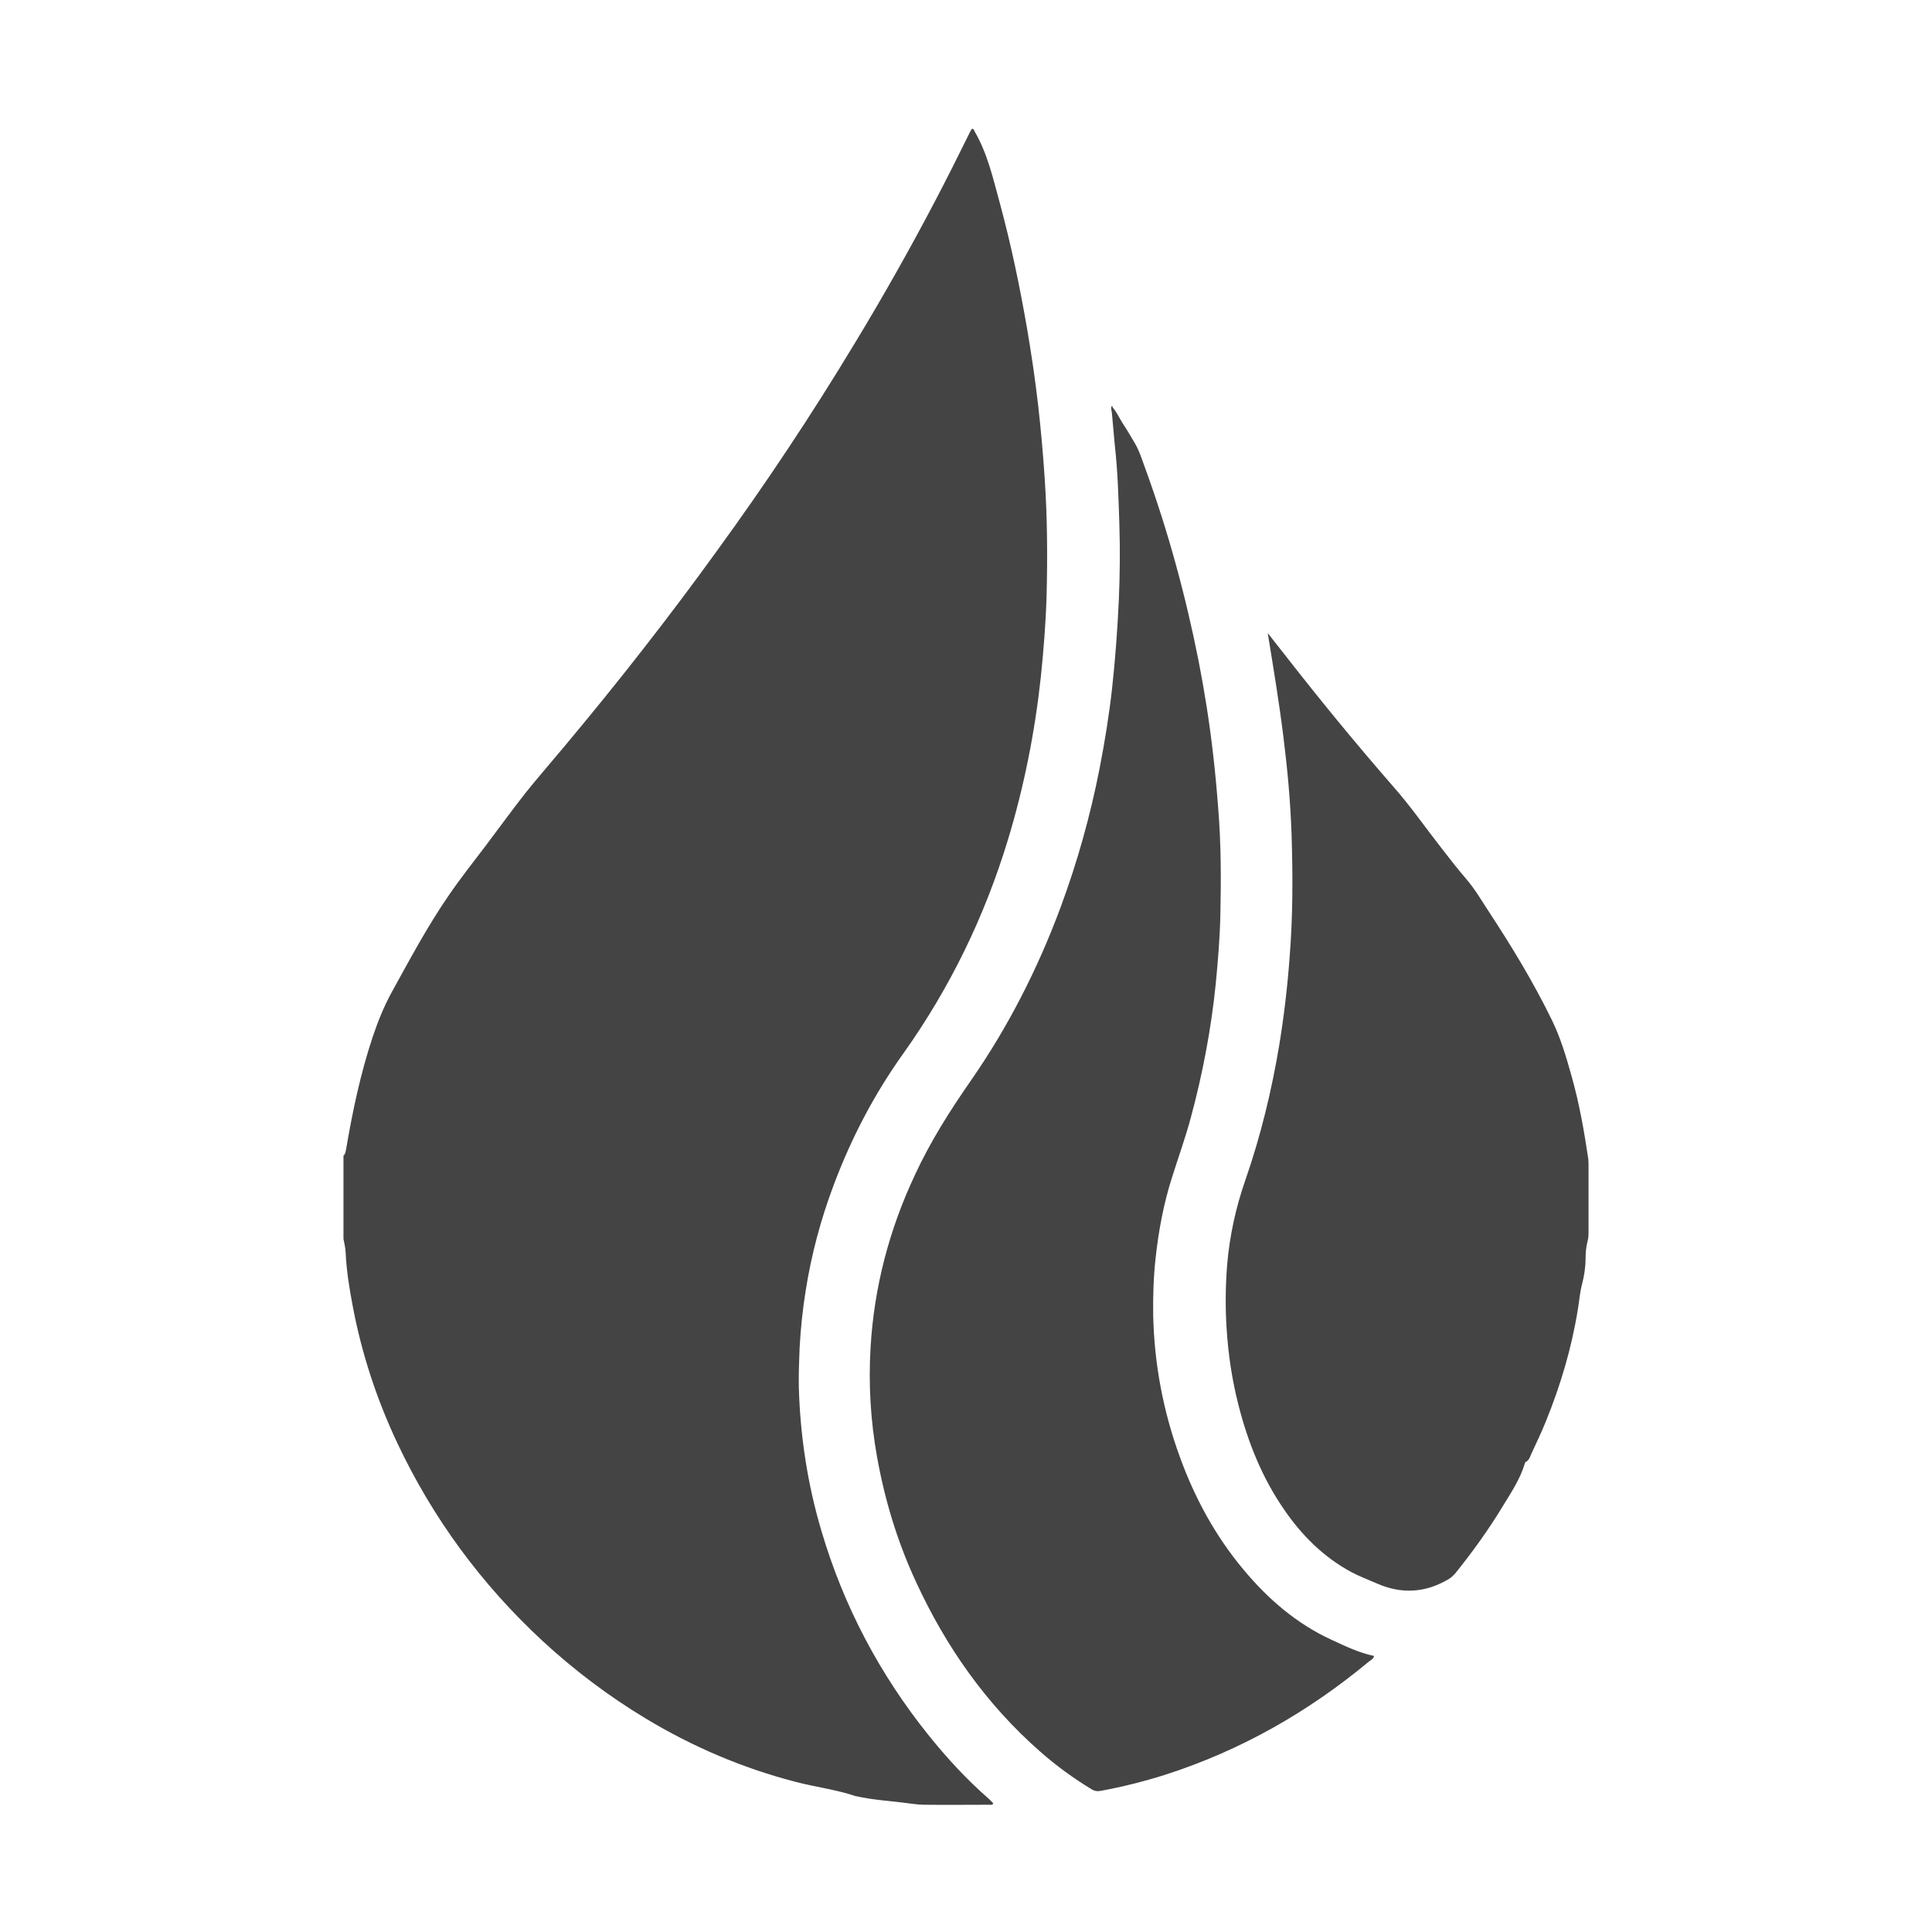 <?xml version="1.0" encoding="UTF-8"?>
<svg width="45px" height="45px" viewBox="0 0 45 45" version="1.1" xmlns="http://www.w3.org/2000/svg" xmlns:xlink="http://www.w3.org/1999/xlink">
    <title>Group 29</title>
    <g id="Layout" stroke="none" stroke-width="1" fill="none" fill-rule="evenodd">
        <g id="Group-29">
            <rect id="Rectangle" x="0" y="0" width="45" height="45"></rect>
            <g id="icon-flower" transform="translate(8, 3)" fill="#444444" fill-rule="nonzero">
                <path d="M0,23.918 C0.05,23.875 0.05,23.813 0.063,23.757 C0.214,22.874 0.397,22.004 0.681,21.151 C0.801,20.793 0.94,20.447 1.122,20.114 C1.545,19.348 1.955,18.576 2.453,17.854 C2.724,17.458 3.027,17.075 3.317,16.693 C3.619,16.291 3.916,15.884 4.225,15.488 C4.515,15.124 4.824,14.772 5.127,14.408 C6.369,12.925 7.561,11.406 8.689,9.844 C9.831,8.275 10.903,6.663 11.905,5.002 C12.561,3.921 13.185,2.816 13.772,1.698 C14.043,1.18 14.308,0.655 14.566,0.13 C14.585,0.086 14.61,0.043 14.636,0 C14.692,0 14.686,0.043 14.705,0.068 C15.008,0.593 15.134,1.173 15.291,1.742 C15.55,2.699 15.752,3.668 15.922,4.65 C16.023,5.243 16.111,5.836 16.18,6.435 C16.244,6.997 16.294,7.565 16.332,8.127 C16.395,9.053 16.401,9.98 16.376,10.912 C16.357,11.53 16.307,12.141 16.244,12.759 C16.105,14.049 15.853,15.322 15.474,16.569 C14.932,18.348 14.131,20.003 13.047,21.528 C12.366,22.479 11.83,23.504 11.42,24.597 C11.117,25.4 10.896,26.228 10.764,27.074 C10.694,27.506 10.65,27.944 10.625,28.383 C10.613,28.692 10.6,28.994 10.606,29.303 C10.638,30.446 10.808,31.569 11.136,32.669 C11.653,34.416 12.492,36.004 13.639,37.43 C14.062,37.955 14.516,38.449 15.027,38.894 C15.058,38.925 15.09,38.955 15.121,38.986 C15.127,38.992 15.127,39.005 15.134,39.011 C15.109,39.048 15.071,39.036 15.039,39.036 C14.535,39.036 14.03,39.042 13.526,39.036 C13.362,39.036 13.198,39.005 13.028,38.986 C12.668,38.943 12.302,38.918 11.949,38.838 C11.937,38.838 11.93,38.838 11.918,38.832 C11.457,38.678 10.978,38.622 10.512,38.498 C9.282,38.177 8.128,37.683 7.043,37.029 C6.18,36.51 5.379,35.905 4.635,35.219 C3.203,33.891 2.075,32.354 1.249,30.6 C0.776,29.593 0.429,28.543 0.221,27.45 C0.139,27.024 0.069,26.592 0.05,26.16 C0.044,26.055 0.019,25.956 0,25.857 C0,25.221 0,24.566 0,23.918 Z" id="Path"></path>
                <path d="M17.889,6.46 C18.003,6.577 18.066,6.731 18.154,6.867 C18.249,7.009 18.331,7.151 18.419,7.3 C18.533,7.485 18.596,7.695 18.671,7.899 C19.207,9.368 19.617,10.875 19.92,12.407 C20.058,13.117 20.172,13.833 20.254,14.556 C20.304,14.976 20.342,15.402 20.374,15.822 C20.443,16.662 20.443,17.502 20.424,18.335 C20.412,18.86 20.367,19.391 20.317,19.916 C20.21,20.966 20.014,22.004 19.737,23.029 C19.611,23.498 19.447,23.955 19.302,24.412 C19.106,25.023 18.987,25.653 18.917,26.296 C18.867,26.746 18.854,27.191 18.86,27.642 C18.886,28.778 19.094,29.877 19.485,30.946 C19.831,31.897 20.311,32.78 20.967,33.564 C21.534,34.243 22.196,34.818 23.016,35.195 C23.337,35.343 23.653,35.497 24.006,35.571 C23.987,35.639 23.937,35.664 23.892,35.695 C22.474,36.874 20.897,37.776 19.119,38.344 C18.627,38.498 18.135,38.622 17.624,38.715 C17.549,38.727 17.492,38.715 17.429,38.678 C17,38.418 16.603,38.128 16.231,37.801 C14.97,36.695 14.037,35.361 13.343,33.861 C12.908,32.928 12.611,31.952 12.429,30.94 C12.277,30.094 12.227,29.241 12.277,28.389 C12.359,26.981 12.712,25.635 13.318,24.35 C13.677,23.578 14.131,22.862 14.617,22.164 C15.487,20.91 16.174,19.558 16.704,18.131 C17.095,17.075 17.397,15.995 17.612,14.895 C17.732,14.278 17.833,13.66 17.902,13.037 C17.978,12.351 18.028,11.659 18.06,10.968 C18.085,10.381 18.091,9.794 18.072,9.208 C18.053,8.59 18.034,7.973 17.965,7.361 C17.94,7.108 17.921,6.849 17.896,6.595 C17.883,6.552 17.877,6.503 17.889,6.46 L17.889,6.46 Z" id="Path"></path>
                <path d="M21.528,11.746 C21.641,11.888 21.755,12.036 21.868,12.178 C22.701,13.247 23.558,14.296 24.447,15.315 C24.851,15.772 25.198,16.273 25.57,16.748 C25.759,16.995 25.948,17.236 26.15,17.471 C26.358,17.712 26.516,17.989 26.692,18.255 C27.222,19.064 27.72,19.885 28.142,20.75 C28.351,21.176 28.483,21.627 28.609,22.078 C28.786,22.708 28.899,23.35 28.994,23.992 C29,24.048 29,24.109 29,24.171 C29,24.69 29,25.209 29,25.727 C29,25.789 28.994,25.857 28.975,25.919 C28.943,26.049 28.931,26.184 28.931,26.314 C28.931,26.518 28.899,26.715 28.849,26.913 C28.798,27.098 28.786,27.29 28.754,27.481 C28.609,28.389 28.351,29.26 28.004,30.112 C27.903,30.365 27.783,30.612 27.669,30.859 C27.638,30.927 27.619,31.014 27.537,31.051 C27.524,31.057 27.518,31.082 27.512,31.1 C27.405,31.452 27.203,31.755 27.014,32.064 C26.679,32.619 26.301,33.144 25.898,33.644 C25.853,33.694 25.809,33.737 25.753,33.774 C25.21,34.101 24.643,34.138 24.063,33.879 C23.867,33.793 23.665,33.719 23.47,33.614 C22.82,33.262 22.316,32.755 21.906,32.156 C21.395,31.415 21.067,30.594 20.847,29.729 C20.695,29.136 20.607,28.537 20.569,27.932 C20.538,27.444 20.544,26.956 20.582,26.468 C20.639,25.789 20.784,25.122 21.011,24.474 C21.364,23.455 21.616,22.417 21.793,21.361 C21.906,20.676 21.988,19.984 22.038,19.292 C22.114,18.341 22.114,17.39 22.083,16.433 C22.057,15.674 21.988,14.92 21.893,14.161 C21.793,13.358 21.66,12.555 21.528,11.746 Z" id="Path"></path>
                <path d="M17.919,6.482 C17.897,6.482 17.886,6.482 17.897,6.46 C17.897,6.46 17.908,6.46 17.908,6.46 C17.919,6.482 17.919,6.482 17.919,6.482 C17.919,6.493 17.919,6.482 17.919,6.482 Z" id="Path"></path>
            </g>
        </g>
    </g>
</svg>